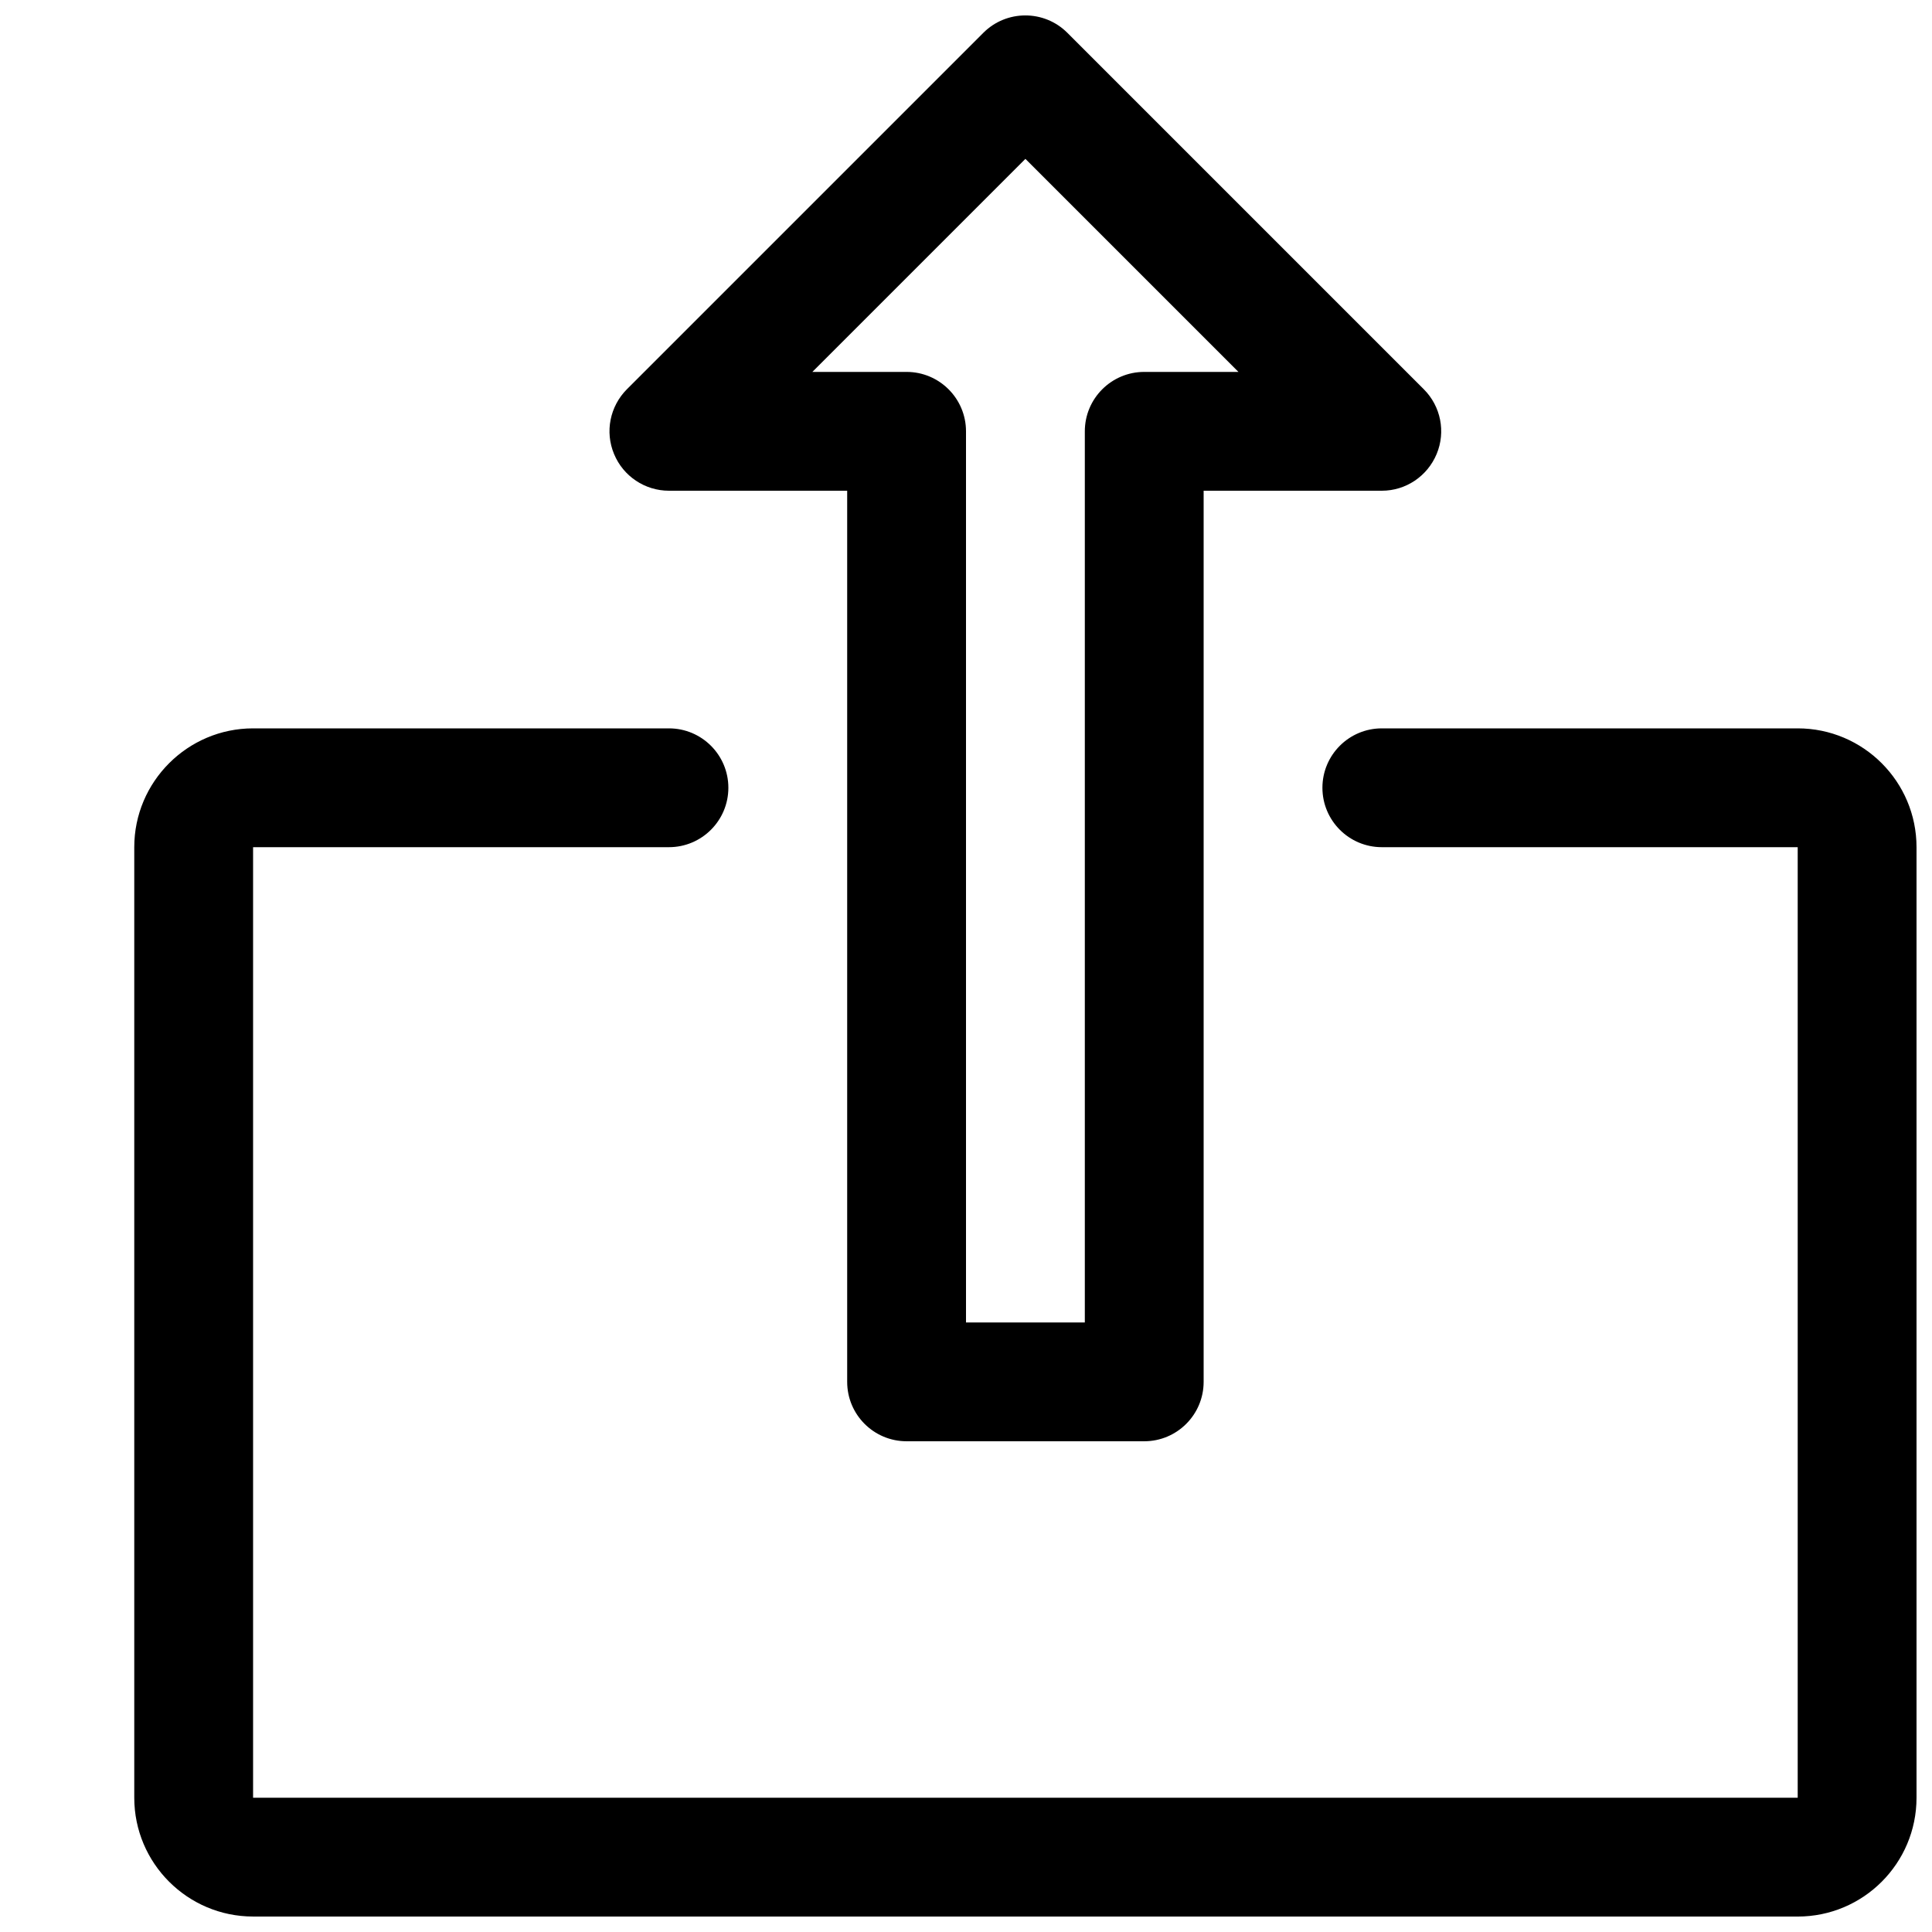 <?xml version="1.0" encoding="UTF-8"?>
<!-- Uploaded to: SVG Repo, www.svgrepo.com, Generator: SVG Repo Mixer Tools -->
<svg width="800px" height="800px" version="1.1" viewBox="144 144 512 512" xmlns="http://www.w3.org/2000/svg">
 <defs>
  <clipPath id="b">
   <path d="m179 337h472.9v314.9h-472.9z"/>
  </clipPath>
  <clipPath id="a">
   <path d="m305 148.09h221v377.91h-221z"/>
  </clipPath>
 </defs>
 <g>
  <g clip-path="url(#b)">
   <path d="m620.41 651.9h-409.34c-17.352 0-31.488-14.105-31.488-31.488v-251.9c0-17.352 14.137-31.488 31.488-31.488h110.21c8.691 0 15.746 7.051 15.746 15.742s-7.055 15.746-15.746 15.746h-110.21v251.91h409.34v-251.91h-110.21c-8.691 0-15.746-7.055-15.746-15.746s7.055-15.742 15.746-15.742h110.21c17.383 0 31.488 14.137 31.488 31.488v251.91c0 17.379-14.105 31.484-31.488 31.484z"/>
  </g>
  <g clip-path="url(#a)">
   <path d="m447.23 525.95h-62.977c-8.691 0-15.742-7.051-15.742-15.742v-236.16h-47.234c-6.359 0-12.121-3.844-14.547-9.73-2.457-5.887-1.102-12.625 3.402-17.16l94.465-94.465c6.141-6.141 16.121-6.141 22.262 0l94.465 94.465c4.504 4.504 5.856 11.273 3.402 17.16-2.461 5.887-8.16 9.73-14.52 9.73h-47.23v236.16c0 8.691-7.055 15.742-15.746 15.742zm-47.23-31.488h31.488v-236.16c0-8.688 7.051-15.742 15.742-15.742h24.969l-56.457-56.457-56.457 56.457h24.969c8.691 0 15.746 7.055 15.746 15.742z"/>
  </g>
 </g>
</svg>